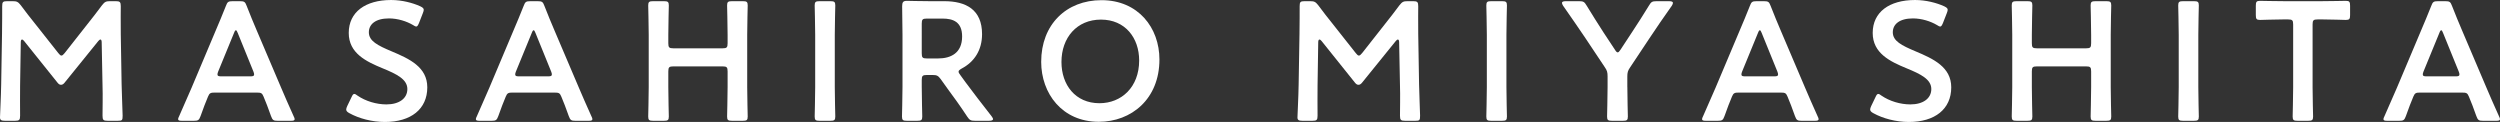 <?xml version="1.0" encoding="utf-8"?>
<!-- Generator: Adobe Illustrator 15.1.0, SVG Export Plug-In . SVG Version: 6.00 Build 0)  -->
<!DOCTYPE svg PUBLIC "-//W3C//DTD SVG 1.1//EN" "http://www.w3.org/Graphics/SVG/1.1/DTD/svg11.dtd">
<svg version="1.1" id="レイヤー_1" xmlns="http://www.w3.org/2000/svg" xmlns:xlink="http://www.w3.org/1999/xlink" x="0px"
	 y="0px" width="447.563px" height="21.835px" viewBox="0 0 447.563 21.835" enable-background="new 0 0 447.563 21.835"
	 xml:space="preserve">
<rect x="0" y="0" width="447.563" height="21.835" fill="#333333" stroke="none"/>
<g>
	<path fill="#FFFFFF" d="M3.599,15.303c-0.03,1.059,0,4.718,0,5.413c0,0.756-0.151,0.907-0.907,0.907H0.877
		C0.211,21.624,0,21.472,0,21.019c0-0.424,0.181-3.72,0.211-5.897l0.151-9.042c0.03-1.512,0.03-4.355,0.03-4.96
		c0-0.756,0.121-0.907,0.877-0.907h0.998c0.756,0,0.968,0.121,1.452,0.726C4.566,2.087,5.443,3.206,6.32,4.294l4.113,5.202
		c0.241,0.302,0.393,0.453,0.574,0.453c0.151,0,0.333-0.151,0.575-0.453l4.021-5.111c0.877-1.089,1.785-2.268,2.662-3.448
		c0.483-0.605,0.695-0.726,1.451-0.726h0.998c0.756,0,0.907,0.151,0.907,0.907c0,0.454-0.03,2.813,0,4.96l0.151,9.042
		c0.03,1.603,0.182,5.142,0.182,5.595c0,0.816-0.091,0.907-0.847,0.907h-1.845c-0.757,0-0.907-0.151-0.907-0.907
		c0-0.877,0.06-3.75,0-5.383l-0.151-7.772c0-0.303-0.091-0.484-0.212-0.484s-0.242,0.09-0.394,0.272l-6.048,7.47
		c-0.182,0.212-0.363,0.363-0.636,0.363c-0.271,0-0.453-0.182-0.604-0.363l-5.988-7.47C4.173,7.167,4.052,7.077,3.931,7.077
		c-0.12,0-0.211,0.181-0.211,0.484L3.599,15.303z"/>
	<path fill="#FFFFFF" d="M38.508,16.573c-0.786,0-0.998,0.061-1.271,0.727c-0.423,0.998-0.816,2.026-1.33,3.478
		c-0.272,0.726-0.424,0.847-1.21,0.847H32.58c-0.483,0-0.695-0.061-0.695-0.302c0-0.121,0.061-0.272,0.182-0.515
		c0.938-2.117,1.603-3.629,2.238-5.111l4.324-10.252c0.544-1.3,1.18-2.752,1.814-4.385c0.272-0.726,0.424-0.847,1.21-0.847h1.301
		c0.786,0,0.938,0.121,1.209,0.847c0.636,1.633,1.24,3.085,1.784,4.355l4.355,10.222c0.665,1.573,1.331,3.085,2.269,5.172
		c0.121,0.242,0.181,0.394,0.181,0.515c0,0.241-0.211,0.302-0.695,0.302h-2.328c-0.787,0-0.938-0.121-1.21-0.847
		c-0.515-1.451-0.907-2.479-1.331-3.478c-0.272-0.666-0.453-0.727-1.27-0.727H38.508z M39.053,12.823
		c-0.091,0.212-0.121,0.394-0.121,0.515c0,0.272,0.212,0.332,0.695,0.332h5.172c0.483,0,0.695-0.06,0.695-0.332
		c0-0.121-0.03-0.303-0.121-0.515l-2.813-6.925c-0.121-0.302-0.212-0.484-0.333-0.484c-0.091,0-0.211,0.151-0.332,0.484
		L39.053,12.823z"/>
	<path fill="#FFFFFF" d="M76.496,15.635c0,3.901-2.933,6.2-7.591,6.2c-2.328,0-4.657-0.635-6.351-1.572
		c-0.394-0.212-0.575-0.394-0.575-0.666c0-0.15,0.061-0.332,0.182-0.604l0.757-1.572c0.181-0.394,0.302-0.605,0.514-0.605
		c0.151,0,0.333,0.121,0.574,0.303c1.452,0.998,3.388,1.572,5.172,1.572c2.269,0,3.75-1.059,3.75-2.752
		c0-1.754-1.936-2.691-4.445-3.72c-2.934-1.21-6.049-2.691-6.049-6.321c0-3.75,2.994-5.897,7.591-5.897
		c1.936,0,3.871,0.514,5.202,1.119c0.423,0.211,0.635,0.363,0.635,0.635c0,0.151-0.061,0.333-0.151,0.574l-0.695,1.785
		c-0.182,0.423-0.303,0.635-0.483,0.635c-0.151,0-0.333-0.09-0.605-0.272c-1.119-0.666-2.722-1.18-4.294-1.18
		c-2.42,0-3.6,1.059-3.6,2.48c0,1.573,1.573,2.359,4.083,3.417C73.291,10.525,76.496,12.006,76.496,15.635z"/>
	<path fill="#FFFFFF" d="M91.812,16.573c-0.786,0-0.998,0.061-1.271,0.727c-0.423,0.998-0.816,2.026-1.33,3.478
		c-0.272,0.726-0.424,0.847-1.21,0.847h-2.117c-0.483,0-0.695-0.061-0.695-0.302c0-0.121,0.061-0.272,0.182-0.515
		c0.938-2.117,1.603-3.629,2.238-5.111l4.324-10.252c0.544-1.3,1.18-2.752,1.814-4.385c0.272-0.726,0.424-0.847,1.21-0.847h1.301
		c0.786,0,0.938,0.121,1.209,0.847c0.636,1.633,1.24,3.085,1.784,4.355l4.355,10.222c0.665,1.573,1.331,3.085,2.269,5.172
		c0.121,0.242,0.181,0.394,0.181,0.515c0,0.241-0.211,0.302-0.695,0.302h-2.328c-0.787,0-0.938-0.121-1.21-0.847
		c-0.515-1.451-0.907-2.479-1.331-3.478c-0.272-0.666-0.453-0.727-1.27-0.727H91.812z M92.356,12.823
		c-0.091,0.212-0.121,0.394-0.121,0.515c0,0.272,0.212,0.332,0.695,0.332h5.172c0.483,0,0.695-0.06,0.695-0.332
		c0-0.121-0.03-0.303-0.121-0.515l-2.813-6.925c-0.121-0.302-0.212-0.484-0.333-0.484c-0.091,0-0.211,0.151-0.332,0.484
		L92.356,12.823z"/>
	<path fill="#FFFFFF" d="M119.645,15.576c0,1.754,0.091,5.08,0.091,5.292c0,0.635-0.182,0.756-0.877,0.756h-1.936
		c-0.695,0-0.877-0.121-0.877-0.756c0-0.212,0.091-3.538,0.091-5.292V6.26c0-1.754-0.091-5.081-0.091-5.292
		c0-0.635,0.182-0.756,0.877-0.756h1.936c0.695,0,0.877,0.121,0.877,0.756c0,0.212-0.091,3.539-0.091,5.292v1.482
		c0,0.756,0.151,0.908,0.907,0.908h8.801c0.756,0,0.907-0.151,0.907-0.908V6.26c0-1.754-0.091-5.081-0.091-5.292
		c0-0.635,0.182-0.756,0.877-0.756h1.936c0.696,0,0.877,0.121,0.877,0.756c0,0.212-0.09,3.539-0.09,5.292v9.315
		c0,1.754,0.09,5.08,0.09,5.292c0,0.635-0.181,0.756-0.877,0.756h-1.936c-0.695,0-0.877-0.121-0.877-0.756
		c0-0.212,0.091-3.538,0.091-5.292v-2.783c0-0.756-0.151-0.907-0.907-0.907h-8.801c-0.756,0-0.907,0.151-0.907,0.907V15.576z"/>
	<path fill="#FFFFFF" d="M146.725,21.624c-0.695,0-0.877-0.121-0.877-0.756c0-0.212,0.091-3.538,0.091-5.292V6.26
		c0-1.754-0.091-5.081-0.091-5.292c0-0.635,0.182-0.756,0.877-0.756h1.936c0.696,0,0.877,0.121,0.877,0.756
		c0,0.212-0.09,3.539-0.09,5.292v9.315c0,1.754,0.09,5.08,0.09,5.292c0,0.635-0.181,0.756-0.877,0.756H146.725z"/>
	<path fill="#FFFFFF" d="M165.017,15.576c0,1.754,0.091,5.08,0.091,5.292c0,0.635-0.182,0.756-0.878,0.756h-1.875
		c-0.695,0-0.877-0.121-0.877-0.756c0-0.212,0.091-3.538,0.091-5.292V6.2c0-1.482-0.03-3.387-0.061-5.081
		c0-0.726,0.182-0.968,0.847-0.968c0.212,0,2.602,0.061,4.022,0.061h2.662c3.9,0,6.774,1.512,6.774,5.897
		c0,2.842-1.361,4.959-3.66,6.169c-0.362,0.212-0.544,0.363-0.544,0.544c0,0.151,0.091,0.333,0.303,0.605l0.968,1.33
		c1.451,1.936,2.661,3.539,4.657,6.079c0.151,0.212,0.241,0.363,0.241,0.484c0,0.211-0.271,0.302-0.726,0.302h-2.51
		c-0.756,0-0.968-0.121-1.392-0.756c-1.27-1.936-2.419-3.508-3.538-5.021l-1.21-1.693c-0.453-0.604-0.695-0.726-1.451-0.726h-1.028
		c-0.756,0-0.907,0.151-0.907,0.907V15.576z M165.017,9.557c0,0.756,0.151,0.907,0.907,0.907h2.026c2.268,0,4.294-0.968,4.294-3.932
		c0-2.631-1.633-3.206-3.508-3.206h-2.813c-0.756,0-0.907,0.151-0.907,0.907V9.557z"/>
	<path fill="#FFFFFF" d="M207.568,10.646c0,7.106-5.05,11.159-10.856,11.159c-6.563,0-10.313-5.081-10.313-10.736
		c0-6.684,4.507-11.039,10.797-11.039C203.788,0.03,207.568,4.99,207.568,10.646z M190.028,11.099c0,4.083,2.479,7.379,6.804,7.379
		c3.932,0,7.107-2.873,7.107-7.651c0-4.052-2.51-7.318-6.835-7.318C192.78,3.508,190.028,6.744,190.028,11.099z"/>
	<path fill="#FFFFFF" d="M235.876,15.303c-0.03,1.059,0,4.718,0,5.413c0,0.756-0.151,0.907-0.907,0.907h-1.814
		c-0.665,0-0.877-0.151-0.877-0.604c0-0.424,0.182-3.72,0.212-5.897l0.151-9.042c0.03-1.512,0.03-4.355,0.03-4.96
		c0-0.756,0.12-0.907,0.877-0.907h0.998c0.756,0,0.968,0.121,1.451,0.726c0.847,1.149,1.724,2.269,2.601,3.357l4.113,5.202
		c0.242,0.302,0.394,0.453,0.575,0.453c0.15,0,0.332-0.151,0.574-0.453l4.022-5.111c0.877-1.089,1.784-2.268,2.661-3.448
		c0.484-0.605,0.695-0.726,1.452-0.726h0.998c0.756,0,0.907,0.151,0.907,0.907c0,0.454-0.03,2.813,0,4.96l0.151,9.042
		c0.029,1.603,0.181,5.142,0.181,5.595c0,0.816-0.091,0.907-0.847,0.907h-1.845c-0.756,0-0.907-0.151-0.907-0.907
		c0-0.877,0.061-3.75,0-5.383l-0.151-7.772c0-0.303-0.091-0.484-0.212-0.484c-0.12,0-0.241,0.09-0.393,0.272l-6.049,7.47
		c-0.182,0.212-0.363,0.363-0.635,0.363c-0.272,0-0.454-0.182-0.605-0.363l-5.987-7.47c-0.151-0.182-0.272-0.272-0.394-0.272
		s-0.212,0.181-0.212,0.484L235.876,15.303z"/>
	<path fill="#FFFFFF" d="M266.967,21.624c-0.695,0-0.877-0.121-0.877-0.756c0-0.212,0.091-3.538,0.091-5.292V6.26
		c0-1.754-0.091-5.081-0.091-5.292c0-0.635,0.182-0.756,0.877-0.756h1.936c0.695,0,0.877,0.121,0.877,0.756
		c0,0.212-0.091,3.539-0.091,5.292v9.315c0,1.754,0.091,5.08,0.091,5.292c0,0.635-0.182,0.756-0.877,0.756H266.967z"/>
	<path fill="#FFFFFF" d="M291.337,15.576c0,1.754,0.091,5.08,0.091,5.292c0,0.635-0.182,0.756-0.877,0.756h-1.966
		c-0.696,0-0.878-0.121-0.878-0.756c0-0.212,0.091-3.538,0.091-5.292v-1.906c0-0.726-0.091-1.058-0.514-1.663l-3.448-5.171
		c-1.179-1.754-2.479-3.629-4.021-5.837c-0.121-0.211-0.182-0.363-0.182-0.484c0-0.211,0.242-0.302,0.695-0.302h2.359
		c0.786,0,0.968,0.121,1.36,0.786c1.028,1.694,1.996,3.206,3.024,4.809l2.057,3.115c0.182,0.303,0.333,0.454,0.483,0.454
		c0.151,0,0.272-0.151,0.484-0.454l2.087-3.175c1.028-1.572,1.996-3.054,3.024-4.748c0.393-0.666,0.574-0.786,1.36-0.786h2.238
		c0.454,0,0.695,0.091,0.695,0.302c0,0.121-0.061,0.272-0.182,0.484c-1.542,2.178-2.722,3.901-3.991,5.807l-3.479,5.232
		c-0.423,0.605-0.514,0.938-0.514,1.663V15.576z"/>
	<path fill="#FFFFFF" d="M311.334,16.573c-0.787,0-0.998,0.061-1.271,0.727c-0.424,0.998-0.816,2.026-1.331,3.478
		c-0.271,0.726-0.423,0.847-1.209,0.847h-2.117c-0.484,0-0.695-0.061-0.695-0.302c0-0.121,0.06-0.272,0.181-0.515
		c0.938-2.117,1.604-3.629,2.238-5.111l4.325-10.252c0.544-1.3,1.179-2.752,1.814-4.385c0.271-0.726,0.423-0.847,1.209-0.847h1.301
		c0.786,0,0.938,0.121,1.21,0.847c0.635,1.633,1.24,3.085,1.784,4.355l4.354,10.222c0.666,1.573,1.331,3.085,2.269,5.172
		c0.121,0.242,0.182,0.394,0.182,0.515c0,0.241-0.212,0.302-0.695,0.302h-2.329c-0.786,0-0.938-0.121-1.21-0.847
		c-0.514-1.451-0.907-2.479-1.33-3.478c-0.272-0.666-0.454-0.727-1.271-0.727H311.334z M311.878,12.823
		c-0.091,0.212-0.121,0.394-0.121,0.515c0,0.272,0.212,0.332,0.696,0.332h5.171c0.484,0,0.695-0.06,0.695-0.332
		c0-0.121-0.03-0.303-0.12-0.515l-2.813-6.925c-0.12-0.302-0.211-0.484-0.332-0.484c-0.091,0-0.212,0.151-0.333,0.484
		L311.878,12.823z"/>
	<path fill="#FFFFFF" d="M349.322,15.635c0,3.901-2.934,6.2-7.591,6.2c-2.329,0-4.657-0.635-6.352-1.572
		c-0.393-0.212-0.574-0.394-0.574-0.666c0-0.15,0.061-0.332,0.182-0.604l0.756-1.572c0.182-0.394,0.303-0.605,0.514-0.605
		c0.151,0,0.333,0.121,0.575,0.303c1.451,0.998,3.387,1.572,5.172,1.572c2.268,0,3.75-1.059,3.75-2.752
		c0-1.754-1.936-2.691-4.446-3.72c-2.934-1.21-6.048-2.691-6.048-6.321c0-3.75,2.993-5.897,7.591-5.897
		c1.936,0,3.871,0.514,5.201,1.119c0.424,0.211,0.636,0.363,0.636,0.635c0,0.151-0.061,0.333-0.151,0.574l-0.695,1.785
		c-0.182,0.423-0.303,0.635-0.484,0.635c-0.151,0-0.333-0.09-0.604-0.272c-1.119-0.666-2.723-1.18-4.295-1.18
		c-2.419,0-3.599,1.059-3.599,2.48c0,1.573,1.572,2.359,4.083,3.417C346.116,10.525,349.322,12.006,349.322,15.635z"/>
	<path fill="#FFFFFF" d="M363.752,15.576c0,1.754,0.091,5.08,0.091,5.292c0,0.635-0.182,0.756-0.878,0.756h-1.936
		c-0.695,0-0.877-0.121-0.877-0.756c0-0.212,0.091-3.538,0.091-5.292V6.26c0-1.754-0.091-5.081-0.091-5.292
		c0-0.635,0.182-0.756,0.877-0.756h1.936c0.696,0,0.878,0.121,0.878,0.756c0,0.212-0.091,3.539-0.091,5.292v1.482
		c0,0.756,0.15,0.908,0.907,0.908h8.801c0.756,0,0.907-0.151,0.907-0.908V6.26c0-1.754-0.091-5.081-0.091-5.292
		c0-0.635,0.182-0.756,0.877-0.756h1.936c0.695,0,0.877,0.121,0.877,0.756c0,0.212-0.091,3.539-0.091,5.292v9.315
		c0,1.754,0.091,5.08,0.091,5.292c0,0.635-0.182,0.756-0.877,0.756h-1.936c-0.695,0-0.877-0.121-0.877-0.756
		c0-0.212,0.091-3.538,0.091-5.292v-2.783c0-0.756-0.151-0.907-0.907-0.907h-8.801c-0.757,0-0.907,0.151-0.907,0.907V15.576z"/>
	<path fill="#FFFFFF" d="M390.832,21.624c-0.695,0-0.877-0.121-0.877-0.756c0-0.212,0.091-3.538,0.091-5.292V6.26
		c0-1.754-0.091-5.081-0.091-5.292c0-0.635,0.182-0.756,0.877-0.756h1.936c0.695,0,0.877,0.121,0.877,0.756
		c0,0.212-0.091,3.539-0.091,5.292v9.315c0,1.754,0.091,5.08,0.091,5.292c0,0.635-0.182,0.756-0.877,0.756H390.832z"/>
	<path fill="#FFFFFF" d="M414.011,15.576c0,1.754,0.09,5.08,0.09,5.292c0,0.635-0.181,0.756-0.877,0.756h-1.905
		c-0.695,0-0.877-0.121-0.877-0.756c0-0.212,0.091-3.538,0.091-5.292V4.385c0-0.756-0.151-0.907-0.907-0.907h-0.938
		c-1.271,0-3.871,0.091-4.083,0.091c-0.635,0-0.756-0.182-0.756-0.877V1.028c0-0.696,0.121-0.877,0.756-0.877
		c0.212,0,2.964,0.061,4.386,0.061h6.593c1.421,0,4.174-0.061,4.385-0.061c0.636,0,0.757,0.181,0.757,0.877v1.664
		c0,0.695-0.121,0.877-0.757,0.877c-0.211,0-2.813-0.091-4.082-0.091h-0.968c-0.757,0-0.907,0.151-0.907,0.907V15.576z"/>
	<path fill="#FFFFFF" d="M433.318,16.573c-0.787,0-0.998,0.061-1.271,0.727c-0.424,0.998-0.816,2.026-1.331,3.478
		c-0.271,0.726-0.423,0.847-1.209,0.847h-2.117c-0.484,0-0.695-0.061-0.695-0.302c0-0.121,0.06-0.272,0.181-0.515
		c0.938-2.117,1.604-3.629,2.238-5.111l4.325-10.252c0.544-1.3,1.179-2.752,1.814-4.385c0.271-0.726,0.423-0.847,1.209-0.847h1.301
		c0.786,0,0.938,0.121,1.21,0.847c0.635,1.633,1.24,3.085,1.784,4.355l4.354,10.222c0.666,1.573,1.331,3.085,2.269,5.172
		c0.121,0.242,0.182,0.394,0.182,0.515c0,0.241-0.212,0.302-0.696,0.302h-2.328c-0.786,0-0.938-0.121-1.21-0.847
		c-0.514-1.451-0.907-2.479-1.33-3.478c-0.272-0.666-0.454-0.727-1.271-0.727H433.318z M433.862,12.823
		c-0.091,0.212-0.121,0.394-0.121,0.515c0,0.272,0.212,0.332,0.696,0.332h5.171c0.484,0,0.695-0.06,0.695-0.332
		c0-0.121-0.03-0.303-0.12-0.515l-2.813-6.925c-0.12-0.302-0.211-0.484-0.332-0.484c-0.091,0-0.212,0.151-0.333,0.484
		L433.862,12.823z"/>
</g>
</svg>
